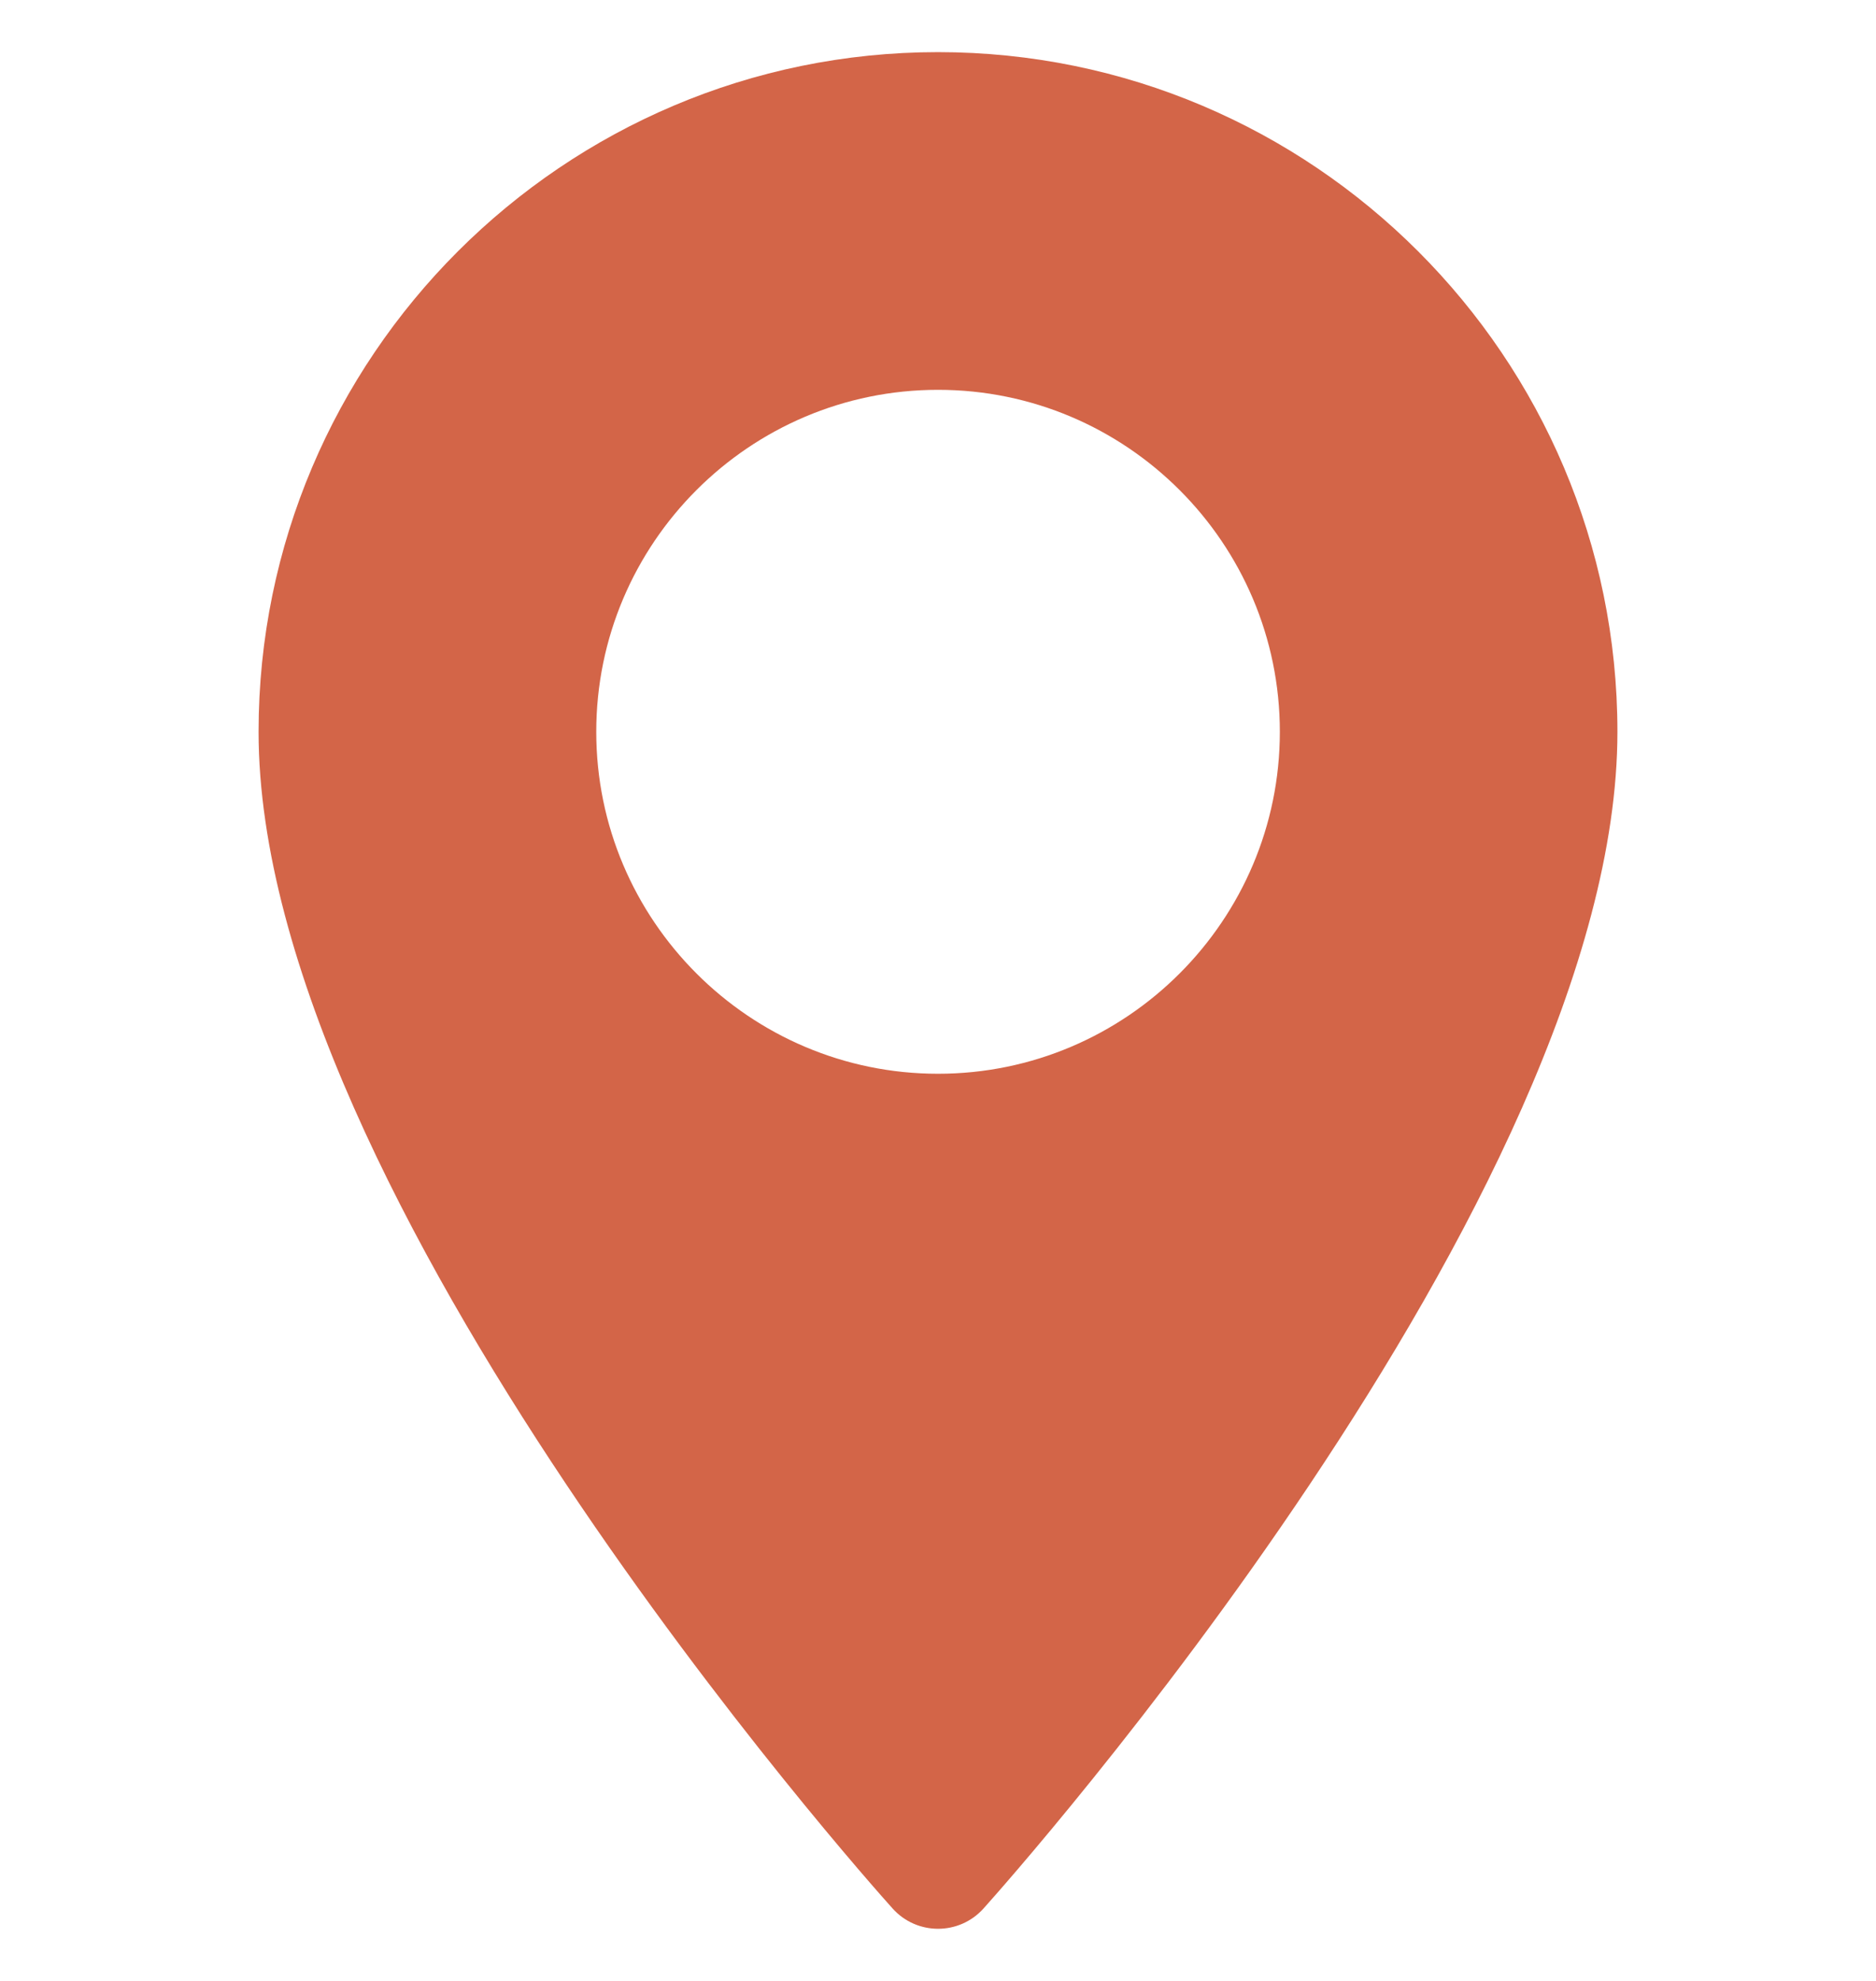 <svg width="18" height="19" viewBox="0 0 18 19" fill="none" xmlns="http://www.w3.org/2000/svg">
<g clip-path="url(#clip0_2037_386)">
<path d="M9 0.5C5.406 0.5 2.481 3.424 2.481 7.019C2.481 11.48 8.315 18.029 8.564 18.305C8.797 18.565 9.204 18.565 9.437 18.305C9.685 18.029 15.519 11.48 15.519 7.019C15.519 3.424 12.595 0.5 9 0.5ZM9 10.299C7.192 10.299 5.721 8.827 5.721 7.019C5.721 5.21 7.192 3.739 9 3.739C10.809 3.739 12.28 5.21 12.28 7.019C12.28 8.827 10.809 10.299 9 10.299Z" fill="#D36548"/>
</g>
<defs>
<clipPath id="clip0_2037_386">
<rect width="18" height="18" fill="white" transform="translate(0 0.5)"/>
</clipPath>
</defs>
</svg>
